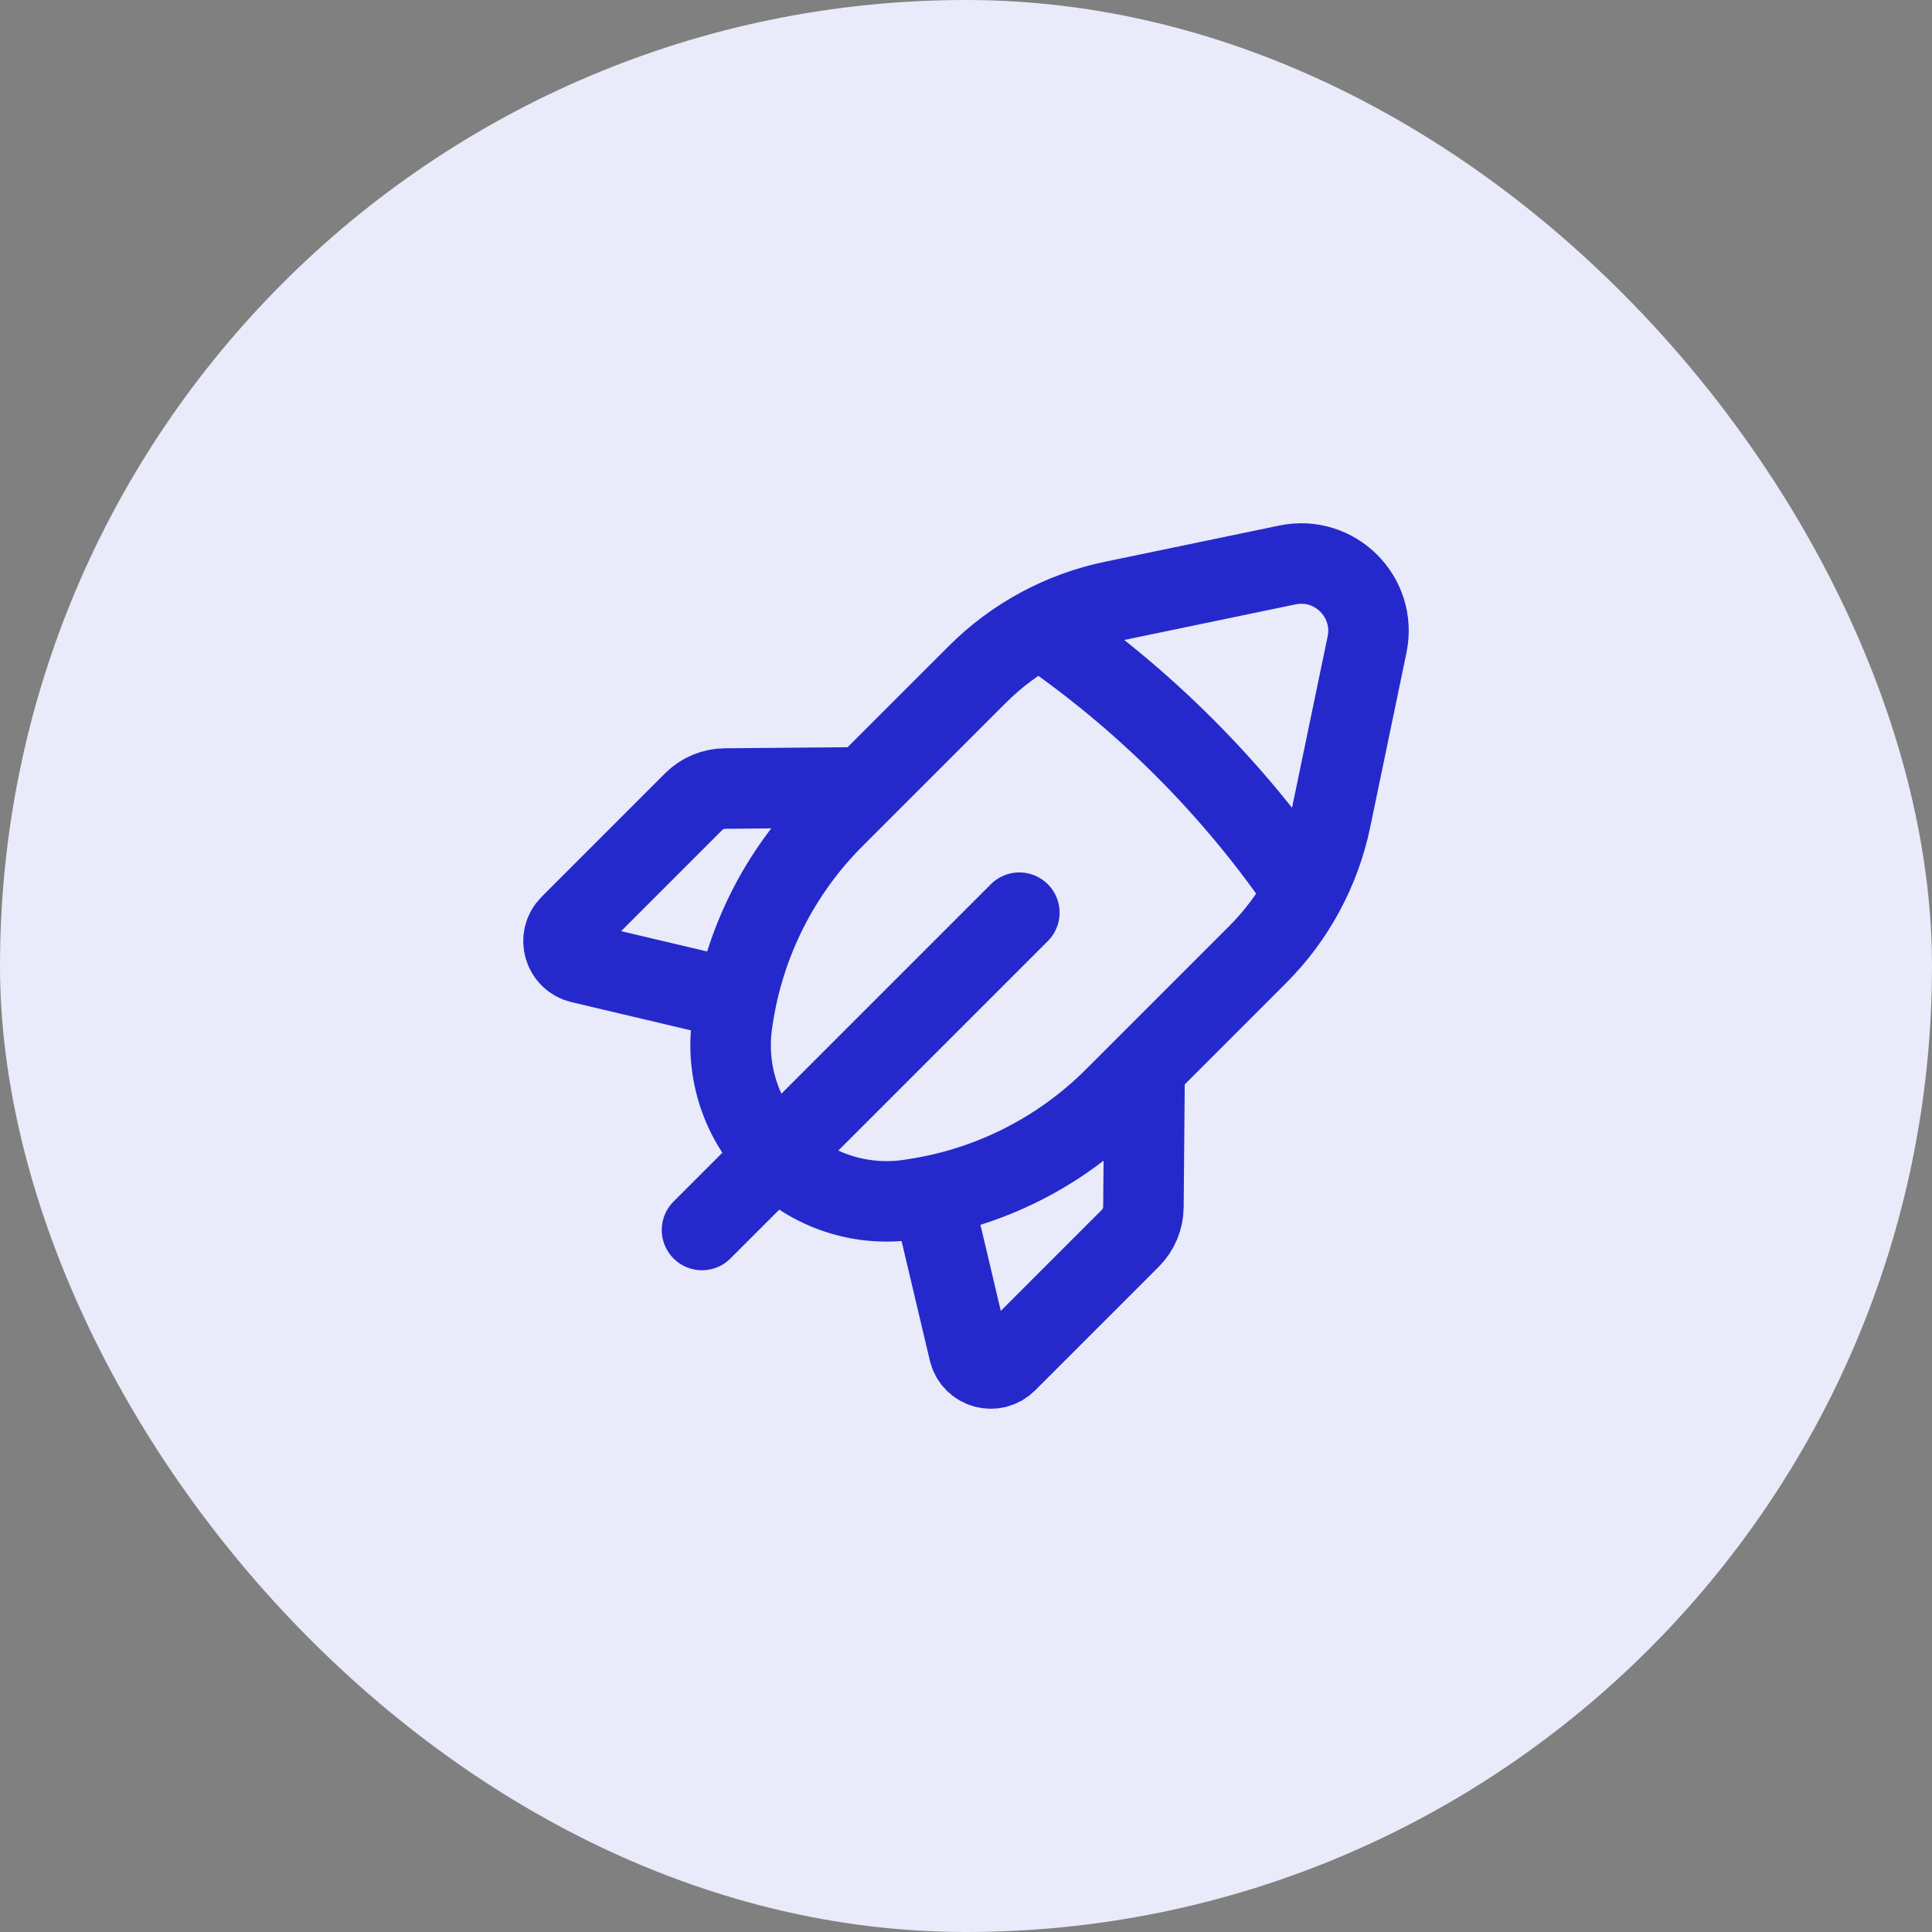 <?xml version="1.0" encoding="UTF-8"?>
<svg xmlns="http://www.w3.org/2000/svg" width="48" height="48" viewBox="0 0 48 48" fill="none">
  <rect x="0" y="0" width="48" height="48" fill="#808080" stroke="none"/>
  <rect width="48" height="48" rx="24" fill="#E9EAFA"></rect>
  <path d="M25.325 22.675L17.441 30.559M18.291 24.837L14.43 23.925C14.005 23.825 13.855 23.297 14.163 22.989L17.234 19.917C17.441 19.711 17.721 19.593 18.014 19.591L21.476 19.561M25.838 15.598C28.415 17.356 30.644 19.585 32.402 22.162M23.161 29.709L24.074 33.57C24.174 33.995 24.701 34.145 25.01 33.837L28.081 30.766C28.288 30.559 28.406 30.279 28.408 29.986L28.438 26.524M33.063 20.35L33.964 16.014C34.209 14.835 33.166 13.791 31.986 14.036L27.65 14.937C26.373 15.203 25.202 15.835 24.281 16.757L20.724 20.313C19.366 21.671 18.483 23.43 18.204 25.329L18.192 25.411C18.016 26.623 18.422 27.846 19.287 28.713C20.153 29.578 21.377 29.984 22.589 29.807L22.671 29.794C24.57 29.517 26.329 28.632 27.687 27.275L31.243 23.719C32.165 22.798 32.797 21.627 33.063 20.35Z" stroke="#2529CC" stroke-width="2" stroke-linecap="round" stroke-linejoin="round"></path>
</svg>

